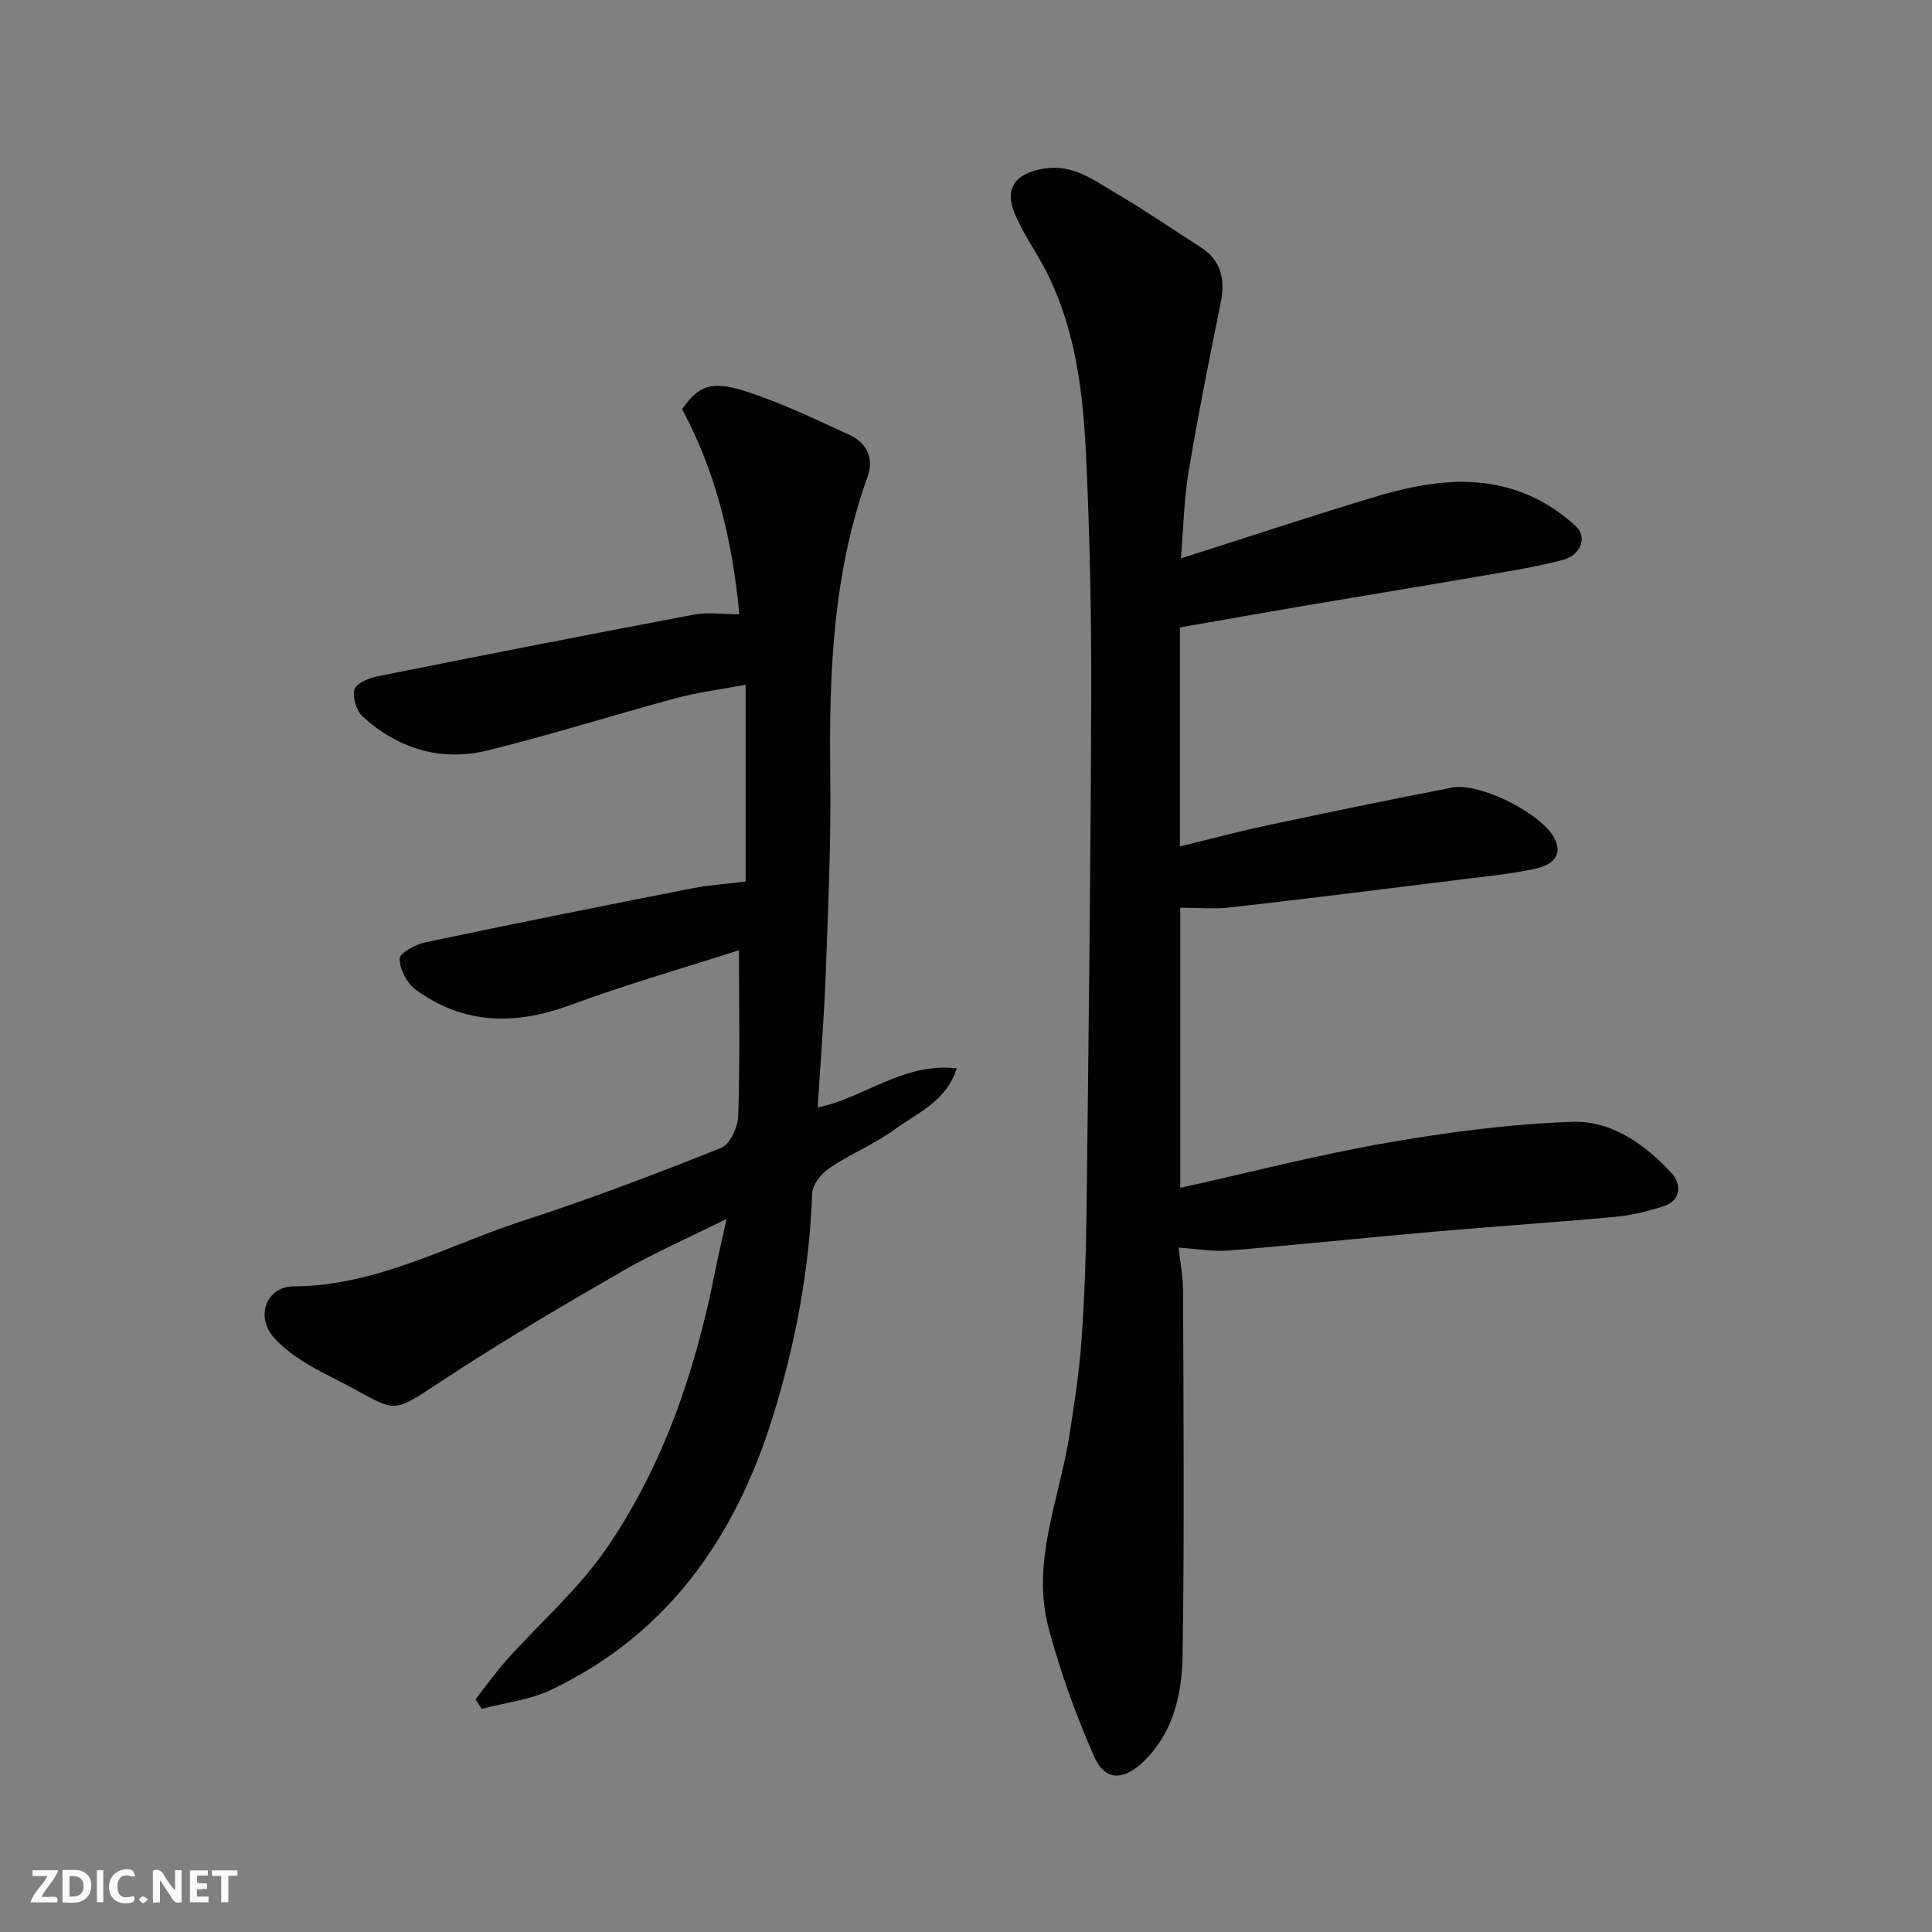 <svg enable-background="new 0 0 400 400" viewBox="0 0 400 400" xmlns="http://www.w3.org/2000/svg"><rect x="0" y="0" width="400" height="400" fill="#808080" stroke="none"/><g fill="#fafafb"><path d="m37.59 393.81c-.92.31-1.52.05-2-.78-.7-1.2-1.52-2.34-2.47-3.78v4.59c-.55.03-.95.05-1.41.07-.03-.37-.06-.64-.06-.91 0-1.91 0-3.81 0-5.7 1.13-.41 1.77-.03 2.29.91.62 1.11 1.38 2.14 2.31 3.19v-4.2h1.35v6.61z"/><path d="m12.94 393.88v-6.75c1.9.19 3.93-.54 5.37 1.29.8 1.01.78 2.88.03 3.97-1.37 1.97-3.4 1.51-5.4 1.49m1.45-1.22c2.04.12 2.92-.58 2.89-2.21-.03-1.51-.98-2.19-2.89-2z"/><path d="m11.81 393.87h-5.49c.68-2.18 2.47-3.48 3.51-5.45h-3.08v-1.21h5.29c-.71 2.13-2.44 3.48-3.47 5.51.86 0 1.63.04 2.39-.01.79-.05 1.14.21.85 1.16"/><path d="m39.33 393.86v-6.61h3.7v1.07h-2.22v1.52c.68.04 1.34.09 2.07.13v1.07c-.72.05-1.38.09-2.1.14v1.48h2.4v1.19h-3.85z"/><path d="m27.71 388.56c-1.15-.3-2.46-.61-3.1.64-.37.73-.41 1.93-.06 2.67.63 1.35 1.99.93 3.17.68.35.94-.01 1.32-.93 1.46-1.62.25-3.05-.27-3.76-1.48-.73-1.24-.6-3.03.31-4.17.88-1.11 2.71-1.7 4-1.16.32.13.44.74.65 1.12-.1.08-.19.16-.28.24"/><path d="m49.15 387.24v1.07c-.59.02-1.17.05-1.87.08v5.44h-1.48v-5.44h-1.85c-.05-.4-.08-.73-.13-1.15z"/><path d="m20.06 387.21h1.33v6.62h-1.33z"/><path d="m30.68 393.25c-.49.38-.8.79-1.05.76-.32-.05-.6-.45-.9-.7.26-.24.51-.64.8-.67.29-.04.62.3 1.15.61"/></g><path d="m244.49 115.61c13.57-4.32 26.68-8.67 39.91-12.66 10.97-3.31 22.13-5.09 33.08.01 3.17 1.48 6.17 3.6 8.76 5.96 2.44 2.22 1.11 5.98-2.58 6.97-5.01 1.35-10.17 2.2-15.3 3.08-12.71 2.19-25.43 4.26-38.15 6.42-8.52 1.45-17.03 2.96-25.92 4.51v45.35c6.19-1.51 12.1-3.1 18.08-4.37 12.74-2.71 25.5-5.37 38.29-7.82 5.75-1.1 18.61 5.4 21.2 10.55 1.92 3.82-.96 5.56-3.85 6.21-4.76 1.07-9.67 1.55-14.53 2.15-16.26 2.02-32.51 4.05-48.79 5.91-3.28.38-6.64.05-10.33.05v58c14.34-3.18 28.38-6.82 42.62-9.3 12.73-2.22 25.66-3.92 38.55-4.37 8.16-.29 15.17 4.73 20.67 10.75 1.78 1.94 2.03 5.52-1.75 6.73-3.23 1.03-6.6 1.87-9.96 2.18-12.62 1.17-25.27 2-37.89 3.11-14.08 1.23-28.13 2.72-42.21 3.88-3.21.27-6.5-.35-10.37-.6.32 2.93.91 5.94.92 8.95.08 25.16.29 50.33-.1 75.49-.12 7.98-1.88 15.96-8.1 21.98-4.09 3.95-7.96 4.04-10.19-1.01-3.78-8.58-7-17.51-9.43-26.56-3.7-13.76 2.24-26.77 4.3-40.08 1-6.47 2.02-12.97 2.49-19.49.63-8.91.94-17.86 1.05-26.8.42-35.6.85-71.19.97-106.79.05-16.27-.29-32.55-1.03-48.79-.61-13.4-2.06-26.77-8.29-39.02-2.06-4.05-4.79-7.8-6.53-11.97-2.23-5.34.26-8.39 6.1-9.32 6.05-.96 10.39 2.49 14.98 5.17 5.9 3.46 11.55 7.36 17.32 11.04 4.39 2.8 5.23 6.73 4.24 11.61-2.36 11.64-4.69 23.29-6.64 35-.97 5.86-1.08 11.82-1.59 17.89z" fill="#010100"/><path d="m98.47 351.81c2.16-2.75 4.17-5.62 6.5-8.21 6.83-7.63 14.73-14.5 20.49-22.86 11.88-17.25 18.51-36.87 22.56-57.36.65-3.31 1.44-6.59 2.42-11.02-7.84 3.89-14.83 6.95-21.41 10.72-11.6 6.66-23.12 13.49-34.35 20.73-15.4 9.93-10.82 8.94-26.03 1.33-4.25-2.13-8.67-4.64-11.82-8.07-4.04-4.4-1.76-10.7 3.97-10.74 17.29-.1 32.01-8.57 47.73-13.67 13.77-4.46 27.31-9.64 40.76-14.99 1.82-.73 3.47-4.29 3.55-6.59.37-11.08.16-22.18.16-34.35-11.37 3.66-23.32 7.09-34.95 11.37-11.41 4.2-22.09 4.06-32.03-3.24-1.8-1.32-3.25-4.2-3.29-6.39-.02-1.12 3.3-2.94 5.33-3.37 18.33-3.86 36.7-7.54 55.09-11.15 3.68-.72 7.45-.97 11.22-1.43 0-13.17 0-26.52 0-40.75-5.28.99-9.88 1.56-14.32 2.75-13.02 3.51-25.9 7.59-38.99 10.83-9.68 2.4-18.57-.28-25.96-6.98-1.3-1.18-2.13-3.92-1.72-5.57.31-1.24 2.86-2.39 4.58-2.74 21.88-4.38 43.79-8.68 65.72-12.81 2.86-.54 5.9-.07 9.39-.07-1.44-15.36-4.85-29.44-11.85-42.47 3.61-5.16 6.32-6.08 14.52-3.25 6.88 2.37 13.5 5.52 20.12 8.57 3.6 1.66 5.12 4.88 3.77 8.63-7.19 20.04-8.01 40.8-7.73 61.8.18 13.76-.45 27.54-.95 41.3-.34 9.19-1.09 18.36-1.66 27.53 9.59-1.95 17.75-9.39 28.79-8.1-2.14 6.83-8.15 9.22-12.88 12.66-4.19 3.05-9.13 5.06-13.45 7.97-1.66 1.12-3.53 3.4-3.59 5.21-.59 15.98-3.53 31.55-8.29 46.71-7.75 24.7-21.72 44.69-45.77 56.12-4.42 2.1-9.56 2.67-14.37 3.95-.41-.68-.84-1.34-1.26-2z" fill="#010100"/></svg>